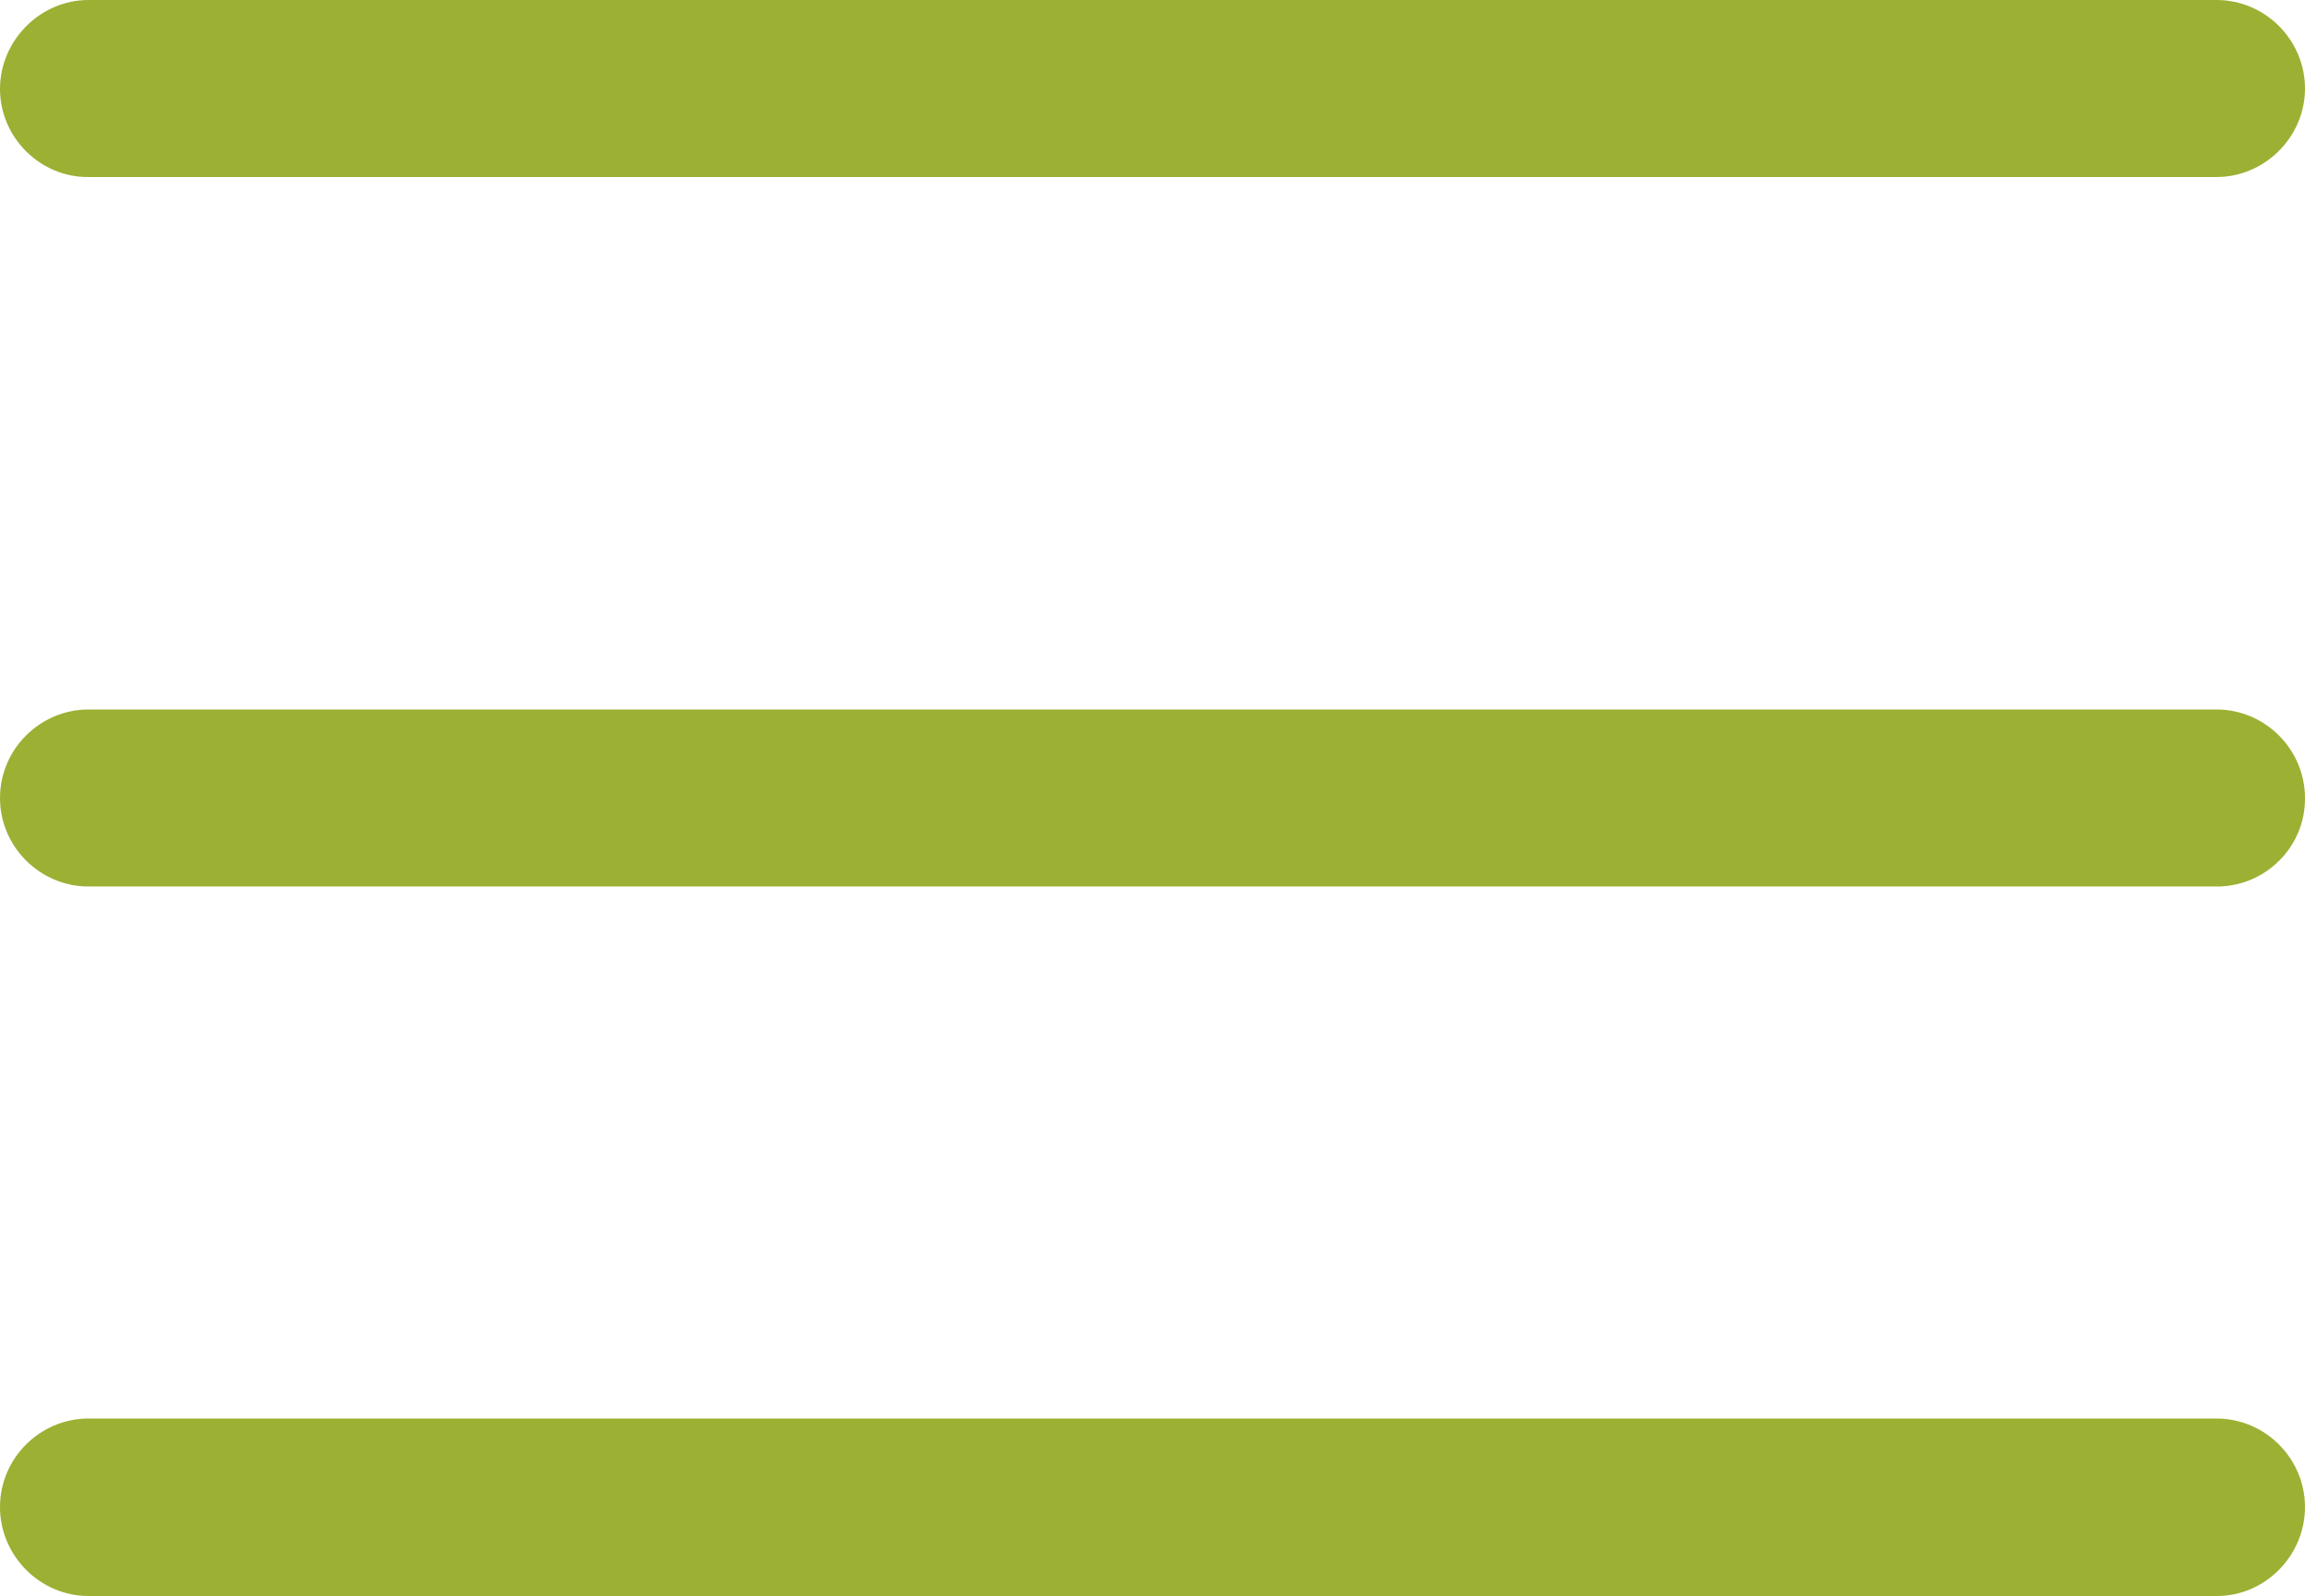 <!-- Generator: Adobe Illustrator 22.1.0, SVG Export Plug-In  -->
<svg version="1.1"
	 xmlns="http://www.w3.org/2000/svg" xmlns:xlink="http://www.w3.org/1999/xlink" xmlns:a="http://ns.adobe.com/AdobeSVGViewerExtensions/3.0/"
	 x="0px" y="0px" width="170.422px" height="118px" viewBox="0 0 170.422 118" style="enable-background:new 0 0 170.422 118;"
	 xml:space="preserve">
<style type="text/css">
	.st0{fill:#9CB034;}
</style>
<defs>
</defs>
<g id="menu_1_">
	<g id="Layer_3_1_">
		<g>
			<g>
				<path class="st0" d="M6.544,0h157.333c3.613,0,6.544,2.965,6.544,6.544s-2.965,6.544-6.544,6.544H6.544
					C2.965,13.122,0,10.157,0,6.578S2.965,0,6.544,0z"/>
			</g>
			<g>
				<path class="st0" d="M163.912,65.544H6.544C2.965,65.544,0,62.613,0,59c0-3.613,2.965-6.544,6.544-6.544h157.333
					c3.613,0,6.544,2.965,6.544,6.544C170.456,62.613,167.49,65.544,163.912,65.544z"/>
			</g>
			<g>
				<path class="st0" d="M163.912,118H6.544C2.965,118,0,115.035,0,111.422s2.965-6.544,6.544-6.544h157.333
					c3.613,0,6.544,2.965,6.544,6.544S167.49,118,163.912,118z"/>
			</g>
		</g>
	</g>
</g>
</svg>